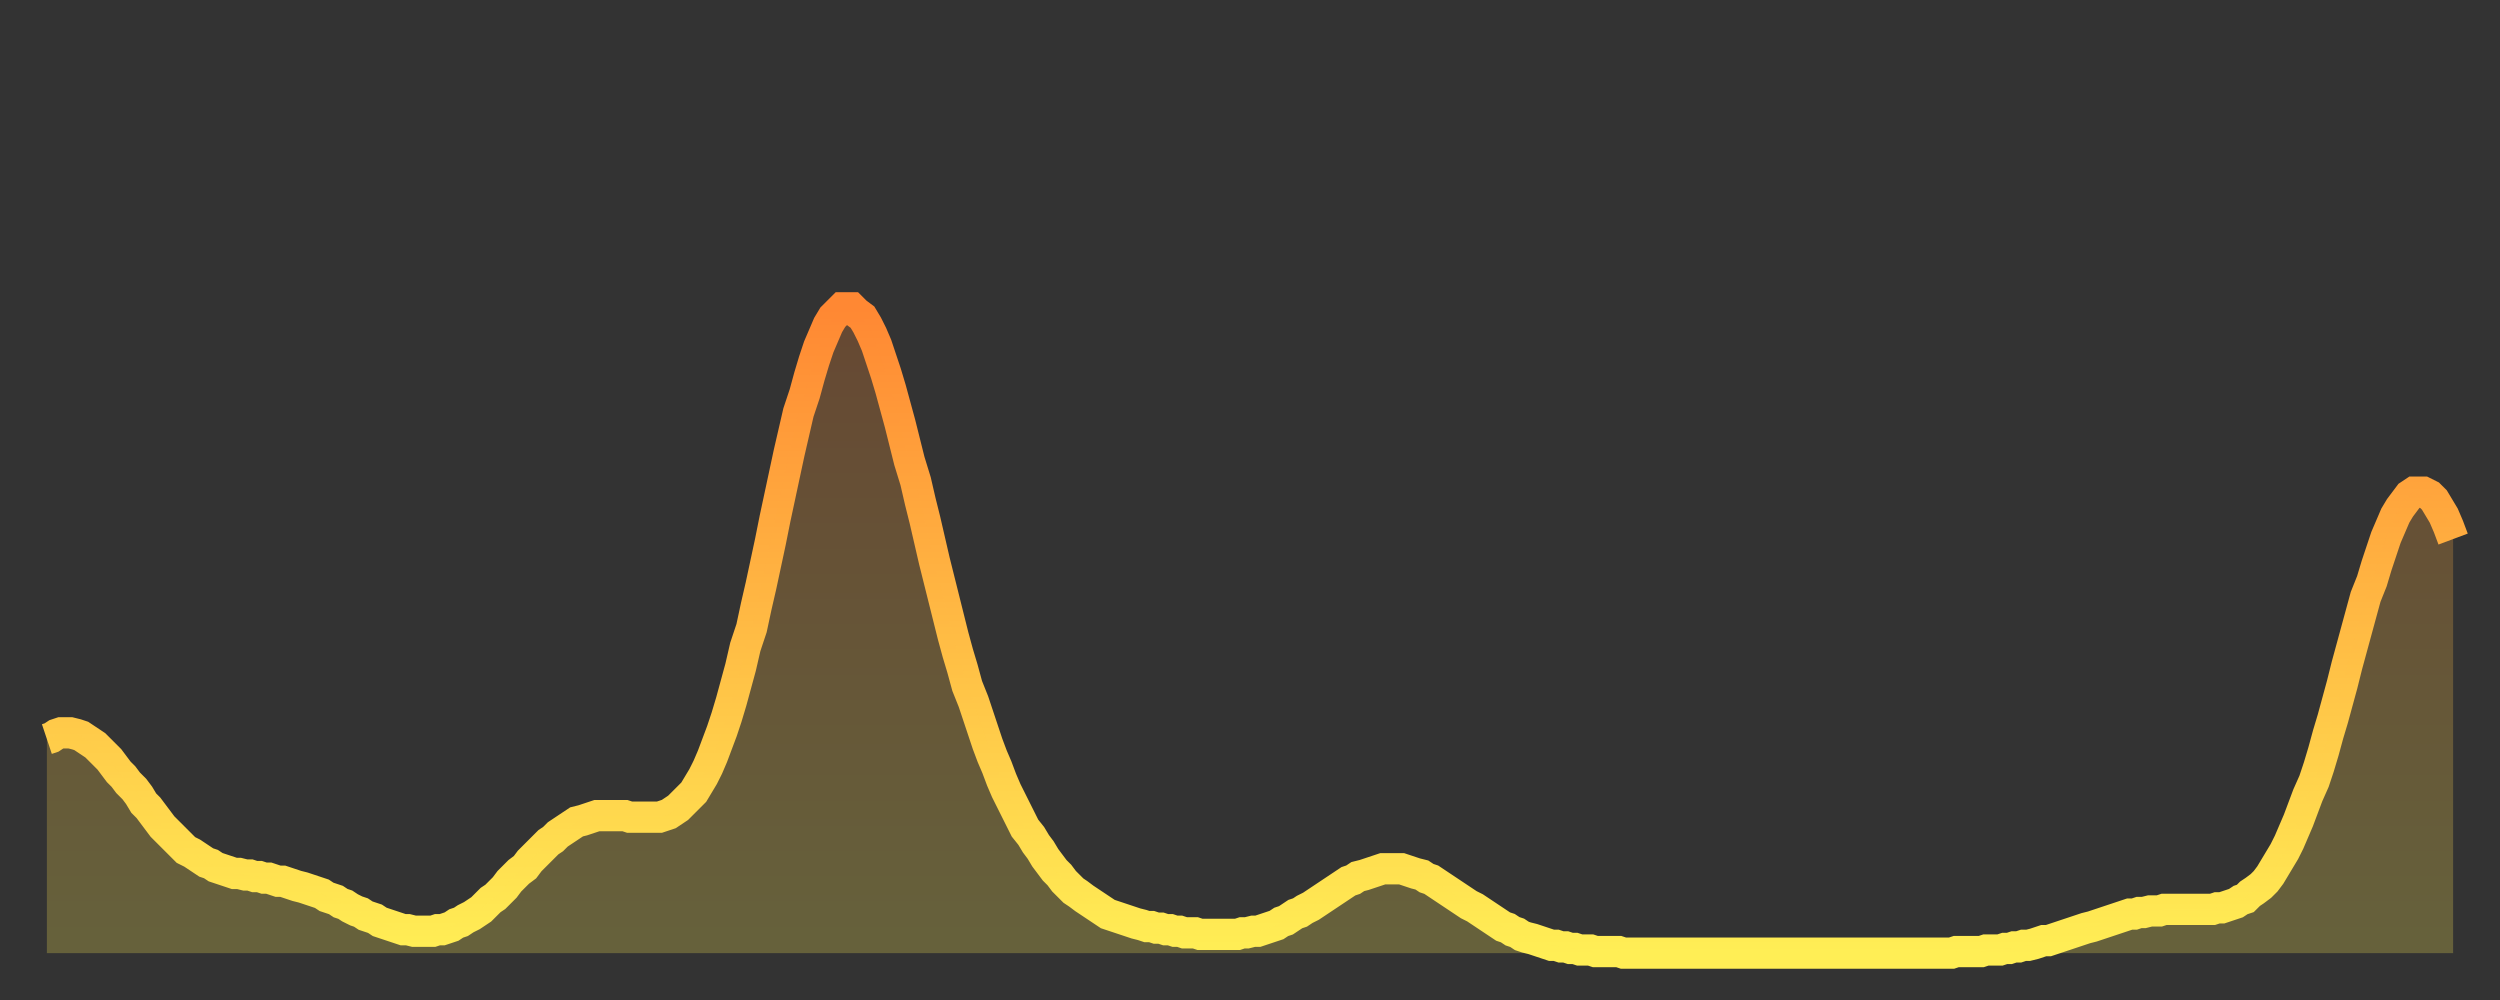 <?xml version="1.0" encoding="utf-8" ?>
<svg baseProfile="full" height="64" version="1.1" width="160" xmlns="http://www.w3.org/2000/svg" xmlns:ev="http://www.w3.org/2001/xml-events" xmlns:xlink="http://www.w3.org/1999/xlink"><rect width="100%" height="100%" fill="#333333" stroke="none"/><defs><linearGradient id="id4281066" x1="0" x2="0" y1="0" y2="1"><stop offset="0%" stop-color="#ff8833" /><stop offset="50%" stop-color="#ffbb44" /><stop offset="100%" stop-color="#ffee55" /></linearGradient></defs><g transform="translate(3,3)"><g><path d="M 0.0 44.3 0.3 44.2 0.6 44.0 0.9 43.9 1.2 43.9 1.5 43.9 1.9 44.0 2.2 44.1 2.5 44.3 2.8 44.5 3.1 44.7 3.4 45.0 3.7 45.3 4.0 45.6 4.3 46.0 4.6 46.4 4.9 46.7 5.2 47.1 5.6 47.5 5.9 47.9 6.2 48.4 6.5 48.7 6.8 49.1 7.1 49.5 7.4 49.9 7.7 50.2 8.0 50.5 8.3 50.8 8.6 51.1 8.9 51.4 9.3 51.6 9.6 51.8 9.9 52.0 10.2 52.2 10.5 52.3 10.8 52.5 11.1 52.6 11.4 52.7 11.7 52.8 12.0 52.9 12.3 52.9 12.7 53.0 13.0 53.0 13.3 53.1 13.6 53.1 13.9 53.2 14.2 53.2 14.5 53.3 14.8 53.4 15.1 53.4 15.4 53.5 15.7 53.6 16.0 53.7 16.4 53.8 16.7 53.9 17.0 54.0 17.3 54.1 17.6 54.2 17.9 54.4 18.2 54.5 18.5 54.6 18.8 54.8 19.1 54.9 19.4 55.1 19.8 55.3 20.1 55.4 20.4 55.6 20.7 55.7 21.0 55.8 21.3 56.0 21.6 56.1 21.9 56.2 22.2 56.3 22.5 56.4 22.8 56.5 23.1 56.5 23.5 56.6 23.8 56.6 24.1 56.6 24.4 56.6 24.7 56.6 25.0 56.5 25.3 56.5 25.6 56.4 25.9 56.3 26.2 56.1 26.5 56.0 26.8 55.8 27.2 55.6 27.5 55.4 27.8 55.2 28.1 54.9 28.4 54.6 28.7 54.4 29.0 54.1 29.3 53.8 29.6 53.4 29.9 53.1 30.2 52.8 30.6 52.5 30.9 52.1 31.2 51.8 31.5 51.5 31.8 51.2 32.1 50.9 32.4 50.7 32.7 50.4 33.0 50.2 33.3 50.0 33.6 49.8 33.9 49.6 34.3 49.5 34.6 49.4 34.9 49.3 35.2 49.2 35.5 49.2 35.8 49.2 36.1 49.2 36.4 49.2 36.7 49.2 37.0 49.2 37.3 49.3 37.7 49.3 38.0 49.3 38.3 49.3 38.6 49.3 38.9 49.3 39.2 49.3 39.5 49.2 39.8 49.1 40.1 48.9 40.4 48.7 40.7 48.4 41.0 48.1 41.4 47.7 41.7 47.2 42.0 46.7 42.3 46.1 42.6 45.4 42.9 44.6 43.2 43.8 43.5 42.9 43.8 41.9 44.1 40.8 44.4 39.7 44.7 38.4 45.1 37.2 45.4 35.8 45.7 34.5 46.0 33.1 46.3 31.7 46.6 30.2 46.9 28.8 47.2 27.4 47.5 26.0 47.8 24.7 48.1 23.4 48.5 22.2 48.8 21.1 49.1 20.1 49.4 19.2 49.7 18.5 50.0 17.8 50.3 17.3 50.6 17.0 50.9 16.7 51.2 16.7 51.5 16.7 51.8 17.0 52.2 17.3 52.5 17.8 52.8 18.4 53.1 19.1 53.4 20.0 53.7 20.9 54.0 21.9 54.3 23.0 54.6 24.1 54.9 25.3 55.2 26.5 55.6 27.8 55.9 29.1 56.2 30.3 56.5 31.6 56.8 32.9 57.1 34.1 57.4 35.3 57.7 36.5 58.0 37.7 58.3 38.8 58.6 39.8 58.9 40.9 59.3 41.9 59.6 42.8 59.9 43.7 60.2 44.6 60.5 45.4 60.8 46.1 61.1 46.9 61.4 47.6 61.7 48.2 62.0 48.8 62.3 49.4 62.6 50.0 63.0 50.5 63.3 51.0 63.6 51.4 63.9 51.9 64.2 52.3 64.5 52.7 64.8 53.0 65.1 53.4 65.4 53.7 65.7 54.0 66.0 54.2 66.4 54.5 66.7 54.7 67.0 54.9 67.3 55.1 67.6 55.3 67.9 55.5 68.2 55.6 68.5 55.7 68.8 55.8 69.1 55.9 69.4 56.0 69.7 56.1 70.1 56.2 70.4 56.3 70.7 56.3 71.0 56.4 71.3 56.4 71.6 56.5 71.9 56.5 72.2 56.6 72.5 56.6 72.8 56.7 73.1 56.7 73.5 56.7 73.8 56.8 74.1 56.8 74.4 56.8 74.7 56.8 75.0 56.8 75.3 56.8 75.6 56.8 75.9 56.8 76.2 56.8 76.5 56.7 76.8 56.7 77.2 56.6 77.5 56.6 77.8 56.5 78.1 56.4 78.4 56.3 78.7 56.2 79.0 56.0 79.3 55.9 79.6 55.7 79.9 55.5 80.2 55.4 80.5 55.2 80.9 55.0 81.2 54.8 81.5 54.6 81.8 54.4 82.1 54.2 82.4 54.0 82.7 53.8 83.0 53.6 83.3 53.4 83.6 53.3 83.9 53.1 84.3 53.0 84.6 52.9 84.9 52.8 85.2 52.7 85.5 52.6 85.8 52.6 86.1 52.6 86.4 52.6 86.7 52.6 87.0 52.7 87.3 52.8 87.6 52.9 88.0 53.0 88.3 53.2 88.6 53.3 88.9 53.5 89.2 53.7 89.5 53.9 89.8 54.1 90.1 54.3 90.4 54.5 90.7 54.7 91.0 54.9 91.4 55.1 91.7 55.3 92.0 55.5 92.3 55.7 92.6 55.9 92.9 56.1 93.2 56.3 93.5 56.4 93.8 56.6 94.1 56.7 94.4 56.9 94.7 57.0 95.1 57.1 95.4 57.2 95.7 57.3 96.0 57.4 96.3 57.5 96.6 57.5 96.9 57.6 97.2 57.6 97.5 57.7 97.8 57.7 98.1 57.8 98.4 57.8 98.8 57.8 99.1 57.9 99.4 57.9 99.7 57.9 100.0 57.9 100.3 57.9 100.6 57.9 100.9 58.0 101.2 58.0 101.5 58.0 101.8 58.0 102.2 58.0 102.5 58.0 102.8 58.0 103.1 58.0 103.4 58.0 103.7 58.0 104.0 58.0 104.3 58.0 104.6 58.0 104.9 58.0 105.2 58.0 105.5 58.0 105.9 58.0 106.2 58.0 106.5 58.0 106.8 58.0 107.1 58.0 107.4 58.0 107.7 58.0 108.0 58.0 108.3 58.0 108.6 58.0 108.9 58.0 109.3 58.0 109.6 58.0 109.9 58.0 110.2 58.0 110.5 58.0 110.8 58.0 111.1 58.0 111.4 58.0 111.7 58.0 112.0 58.0 112.3 58.0 112.6 58.0 113.0 58.0 113.3 58.0 113.6 58.0 113.9 58.0 114.2 58.0 114.5 58.0 114.8 58.0 115.1 58.0 115.4 58.0 115.7 58.0 116.0 58.0 116.3 58.0 116.7 58.0 117.0 58.0 117.3 58.0 117.6 58.0 117.9 58.0 118.2 58.0 118.5 58.0 118.8 58.0 119.1 58.0 119.4 58.0 119.7 58.0 120.1 58.0 120.4 58.0 120.7 58.0 121.0 58.0 121.3 58.0 121.6 58.0 121.9 58.0 122.2 57.9 122.5 57.9 122.8 57.9 123.1 57.9 123.4 57.9 123.8 57.9 124.1 57.8 124.4 57.8 124.7 57.8 125.0 57.8 125.3 57.7 125.6 57.7 125.9 57.6 126.2 57.6 126.5 57.5 126.8 57.5 127.2 57.4 127.5 57.3 127.8 57.2 128.1 57.2 128.4 57.1 128.7 57.0 129.0 56.9 129.3 56.8 129.6 56.7 129.9 56.6 130.2 56.5 130.5 56.4 130.9 56.3 131.2 56.2 131.5 56.1 131.8 56.0 132.1 55.9 132.4 55.8 132.7 55.7 133.0 55.6 133.3 55.5 133.6 55.5 133.9 55.4 134.2 55.4 134.6 55.3 134.9 55.3 135.2 55.3 135.5 55.2 135.8 55.2 136.1 55.2 136.4 55.2 136.7 55.2 137.0 55.2 137.3 55.2 137.6 55.2 138.0 55.2 138.3 55.2 138.6 55.2 138.9 55.1 139.2 55.1 139.5 55.0 139.8 54.9 140.1 54.8 140.4 54.6 140.7 54.5 141.0 54.2 141.3 54.0 141.7 53.7 142.0 53.4 142.3 53.0 142.6 52.5 142.9 52.0 143.2 51.5 143.5 50.9 143.8 50.2 144.1 49.5 144.4 48.7 144.7 47.9 145.1 47.0 145.4 46.1 145.7 45.1 146.0 44.0 146.3 43.0 146.6 41.9 146.9 40.8 147.2 39.6 147.5 38.5 147.8 37.4 148.1 36.3 148.4 35.2 148.8 34.2 149.1 33.2 149.4 32.3 149.7 31.4 150.0 30.7 150.3 30.0 150.6 29.5 150.9 29.1 151.2 28.7 151.5 28.5 151.8 28.5 152.1 28.5 152.5 28.7 152.8 29.0 153.1 29.5 153.4 30.0 153.7 30.7 154.0 31.5" fill="none" id="graph-curve" opacity="1" stroke="url(#id4281066)" stroke-width="2" /><path d="M 0 58 L 0.0 44.3 0.3 44.2 0.6 44.0 0.9 43.9 1.2 43.9 1.5 43.9 1.9 44.0 2.2 44.1 2.5 44.3 2.8 44.5 3.1 44.7 3.4 45.0 3.7 45.3 4.0 45.6 4.3 46.0 4.6 46.4 4.9 46.7 5.2 47.1 5.6 47.5 5.9 47.9 6.2 48.4 6.5 48.7 6.8 49.1 7.1 49.5 7.4 49.9 7.7 50.2 8.0 50.5 8.3 50.8 8.6 51.1 8.9 51.4 9.3 51.6 9.6 51.8 9.9 52.0 10.2 52.2 10.5 52.3 10.8 52.5 11.1 52.6 11.4 52.7 11.7 52.8 12.0 52.9 12.3 52.9 12.7 53.0 13.0 53.0 13.3 53.1 13.6 53.1 13.9 53.2 14.2 53.2 14.5 53.3 14.8 53.4 15.1 53.4 15.4 53.5 15.7 53.6 16.0 53.7 16.4 53.8 16.7 53.9 17.0 54.0 17.3 54.1 17.6 54.2 17.9 54.4 18.2 54.5 18.5 54.6 18.8 54.8 19.1 54.9 19.4 55.1 19.8 55.3 20.1 55.4 20.4 55.6 20.7 55.7 21.0 55.8 21.3 56.0 21.6 56.1 21.9 56.2 22.2 56.3 22.5 56.4 22.8 56.5 23.1 56.5 23.5 56.6 23.8 56.6 24.1 56.6 24.4 56.6 24.7 56.6 25.0 56.5 25.3 56.5 25.6 56.4 25.9 56.3 26.2 56.1 26.5 56.0 26.8 55.8 27.2 55.6 27.5 55.4 27.8 55.2 28.1 54.9 28.4 54.6 28.7 54.4 29.0 54.1 29.3 53.8 29.6 53.4 29.9 53.1 30.2 52.8 30.6 52.5 30.9 52.1 31.2 51.8 31.5 51.5 31.8 51.2 32.1 50.9 32.4 50.7 32.7 50.4 33.0 50.2 33.3 50.0 33.6 49.8 33.9 49.6 34.3 49.5 34.6 49.4 34.9 49.3 35.2 49.2 35.5 49.2 35.8 49.2 36.1 49.2 36.4 49.2 36.7 49.2 37.0 49.2 37.3 49.3 37.7 49.3 38.0 49.3 38.3 49.3 38.6 49.3 38.9 49.3 39.2 49.3 39.5 49.2 39.8 49.1 40.1 48.9 40.4 48.7 40.7 48.4 41.0 48.1 41.4 47.7 41.7 47.2 42.0 46.7 42.3 46.1 42.6 45.4 42.9 44.6 43.2 43.8 43.5 42.9 43.8 41.9 44.1 40.8 44.4 39.7 44.7 38.4 45.1 37.2 45.4 35.8 45.7 34.5 46.0 33.1 46.3 31.7 46.6 30.2 46.9 28.8 47.2 27.4 47.5 26.0 47.8 24.7 48.1 23.4 48.5 22.2 48.8 21.1 49.1 20.1 49.4 19.2 49.7 18.5 50.0 17.8 50.3 17.3 50.6 17.0 50.9 16.7 51.2 16.7 51.5 16.7 51.8 17.0 52.2 17.3 52.5 17.8 52.8 18.4 53.1 19.1 53.4 20.0 53.7 20.9 54.0 21.9 54.3 23.0 54.6 24.1 54.9 25.3 55.2 26.5 55.6 27.8 55.9 29.1 56.2 30.3 56.5 31.6 56.8 32.9 57.1 34.1 57.4 35.3 57.7 36.5 58.0 37.7 58.3 38.8 58.6 39.8 58.9 40.9 59.3 41.9 59.6 42.8 59.9 43.7 60.2 44.6 60.5 45.4 60.8 46.1 61.1 46.9 61.4 47.6 61.7 48.2 62.0 48.8 62.3 49.4 62.6 50.0 63.0 50.5 63.3 51.0 63.6 51.4 63.9 51.9 64.2 52.3 64.5 52.7 64.8 53.0 65.1 53.4 65.4 53.7 65.7 54.0 66.0 54.2 66.4 54.5 66.7 54.7 67.0 54.9 67.3 55.1 67.6 55.3 67.9 55.5 68.2 55.6 68.5 55.7 68.8 55.8 69.1 55.9 69.4 56.0 69.7 56.1 70.1 56.2 70.4 56.3 70.7 56.3 71.0 56.4 71.3 56.4 71.6 56.5 71.9 56.5 72.2 56.6 72.5 56.6 72.8 56.7 73.1 56.7 73.5 56.7 73.8 56.8 74.1 56.8 74.4 56.8 74.7 56.8 75.0 56.8 75.3 56.8 75.6 56.8 75.9 56.8 76.2 56.8 76.5 56.7 76.8 56.7 77.2 56.6 77.5 56.6 77.8 56.5 78.1 56.4 78.4 56.3 78.7 56.2 79.0 56.0 79.3 55.9 79.6 55.7 79.9 55.5 80.2 55.4 80.5 55.2 80.9 55.0 81.2 54.8 81.5 54.6 81.8 54.4 82.1 54.2 82.4 54.0 82.7 53.8 83.0 53.6 83.3 53.4 83.6 53.3 83.9 53.1 84.3 53.0 84.6 52.9 84.9 52.8 85.2 52.7 85.5 52.6 85.8 52.6 86.1 52.6 86.4 52.6 86.7 52.6 87.0 52.7 87.3 52.8 87.6 52.9 88.0 53.0 88.3 53.2 88.6 53.3 88.9 53.5 89.2 53.7 89.5 53.9 89.8 54.1 90.1 54.3 90.4 54.5 90.7 54.7 91.0 54.9 91.4 55.1 91.7 55.3 92.0 55.5 92.3 55.7 92.6 55.9 92.9 56.1 93.2 56.3 93.5 56.4 93.8 56.6 94.1 56.7 94.4 56.9 94.7 57.0 95.1 57.1 95.4 57.2 95.7 57.3 96.0 57.4 96.3 57.5 96.6 57.5 96.9 57.6 97.2 57.6 97.5 57.7 97.8 57.7 98.1 57.8 98.4 57.8 98.8 57.8 99.1 57.9 99.4 57.9 99.7 57.9 100.0 57.9 100.3 57.9 100.6 57.9 100.9 58.0 101.2 58.0 101.5 58.0 101.8 58.0 102.2 58.0 102.5 58.0 102.8 58.0 103.1 58.0 103.4 58.0 103.7 58.0 104.0 58.0 104.3 58.0 104.6 58.0 104.9 58.0 105.2 58.0 105.5 58.0 105.9 58.0 106.2 58.0 106.5 58.0 106.8 58.0 107.1 58.0 107.4 58.0 107.7 58.0 108.0 58.0 108.3 58.0 108.6 58.0 108.9 58.0 109.3 58.0 109.6 58.0 109.9 58.0 110.2 58.0 110.5 58.0 110.8 58.0 111.1 58.0 111.4 58.0 111.7 58.0 112.0 58.0 112.3 58.0 112.6 58.0 113.0 58.0 113.3 58.0 113.6 58.0 113.9 58.0 114.2 58.0 114.5 58.0 114.8 58.0 115.1 58.0 115.4 58.0 115.7 58.0 116.0 58.0 116.3 58.0 116.7 58.0 117.0 58.0 117.3 58.0 117.6 58.0 117.9 58.0 118.2 58.0 118.5 58.0 118.8 58.0 119.1 58.0 119.4 58.0 119.7 58.0 120.1 58.0 120.4 58.0 120.7 58.0 121.0 58.0 121.3 58.0 121.6 58.0 121.9 58.0 122.2 57.9 122.5 57.9 122.8 57.9 123.1 57.9 123.4 57.9 123.8 57.9 124.1 57.8 124.4 57.8 124.7 57.8 125.0 57.8 125.3 57.7 125.6 57.7 125.9 57.6 126.2 57.6 126.5 57.5 126.8 57.5 127.2 57.4 127.5 57.3 127.8 57.2 128.1 57.2 128.4 57.1 128.7 57.0 129.0 56.9 129.3 56.8 129.6 56.7 129.9 56.6 130.2 56.5 130.5 56.4 130.9 56.3 131.2 56.2 131.5 56.1 131.8 56.0 132.1 55.9 132.4 55.8 132.7 55.7 133.0 55.6 133.3 55.5 133.6 55.5 133.9 55.4 134.2 55.4 134.6 55.3 134.9 55.3 135.2 55.3 135.5 55.2 135.8 55.2 136.1 55.2 136.4 55.2 136.7 55.2 137.0 55.2 137.3 55.2 137.6 55.2 138.0 55.2 138.3 55.2 138.6 55.2 138.9 55.1 139.2 55.1 139.5 55.0 139.8 54.9 140.1 54.8 140.4 54.6 140.7 54.5 141.0 54.2 141.3 54.0 141.7 53.7 142.0 53.4 142.3 53.0 142.6 52.5 142.9 52.0 143.2 51.5 143.5 50.9 143.8 50.2 144.1 49.5 144.4 48.7 144.7 47.9 145.1 47.0 145.4 46.1 145.7 45.1 146.0 44.0 146.3 43.0 146.6 41.9 146.9 40.8 147.2 39.6 147.5 38.5 147.8 37.4 148.1 36.3 148.4 35.2 148.8 34.2 149.1 33.2 149.4 32.3 149.7 31.4 150.0 30.7 150.3 30.0 150.6 29.5 150.9 29.1 151.2 28.7 151.5 28.5 151.8 28.5 152.1 28.5 152.5 28.7 152.8 29.0 153.1 29.5 153.4 30.0 153.7 30.7 154.0 31.5 154 58" fill="url(#id4281066)" fill-opacity=".25" id="graph-shadow" /></g></g></svg>
